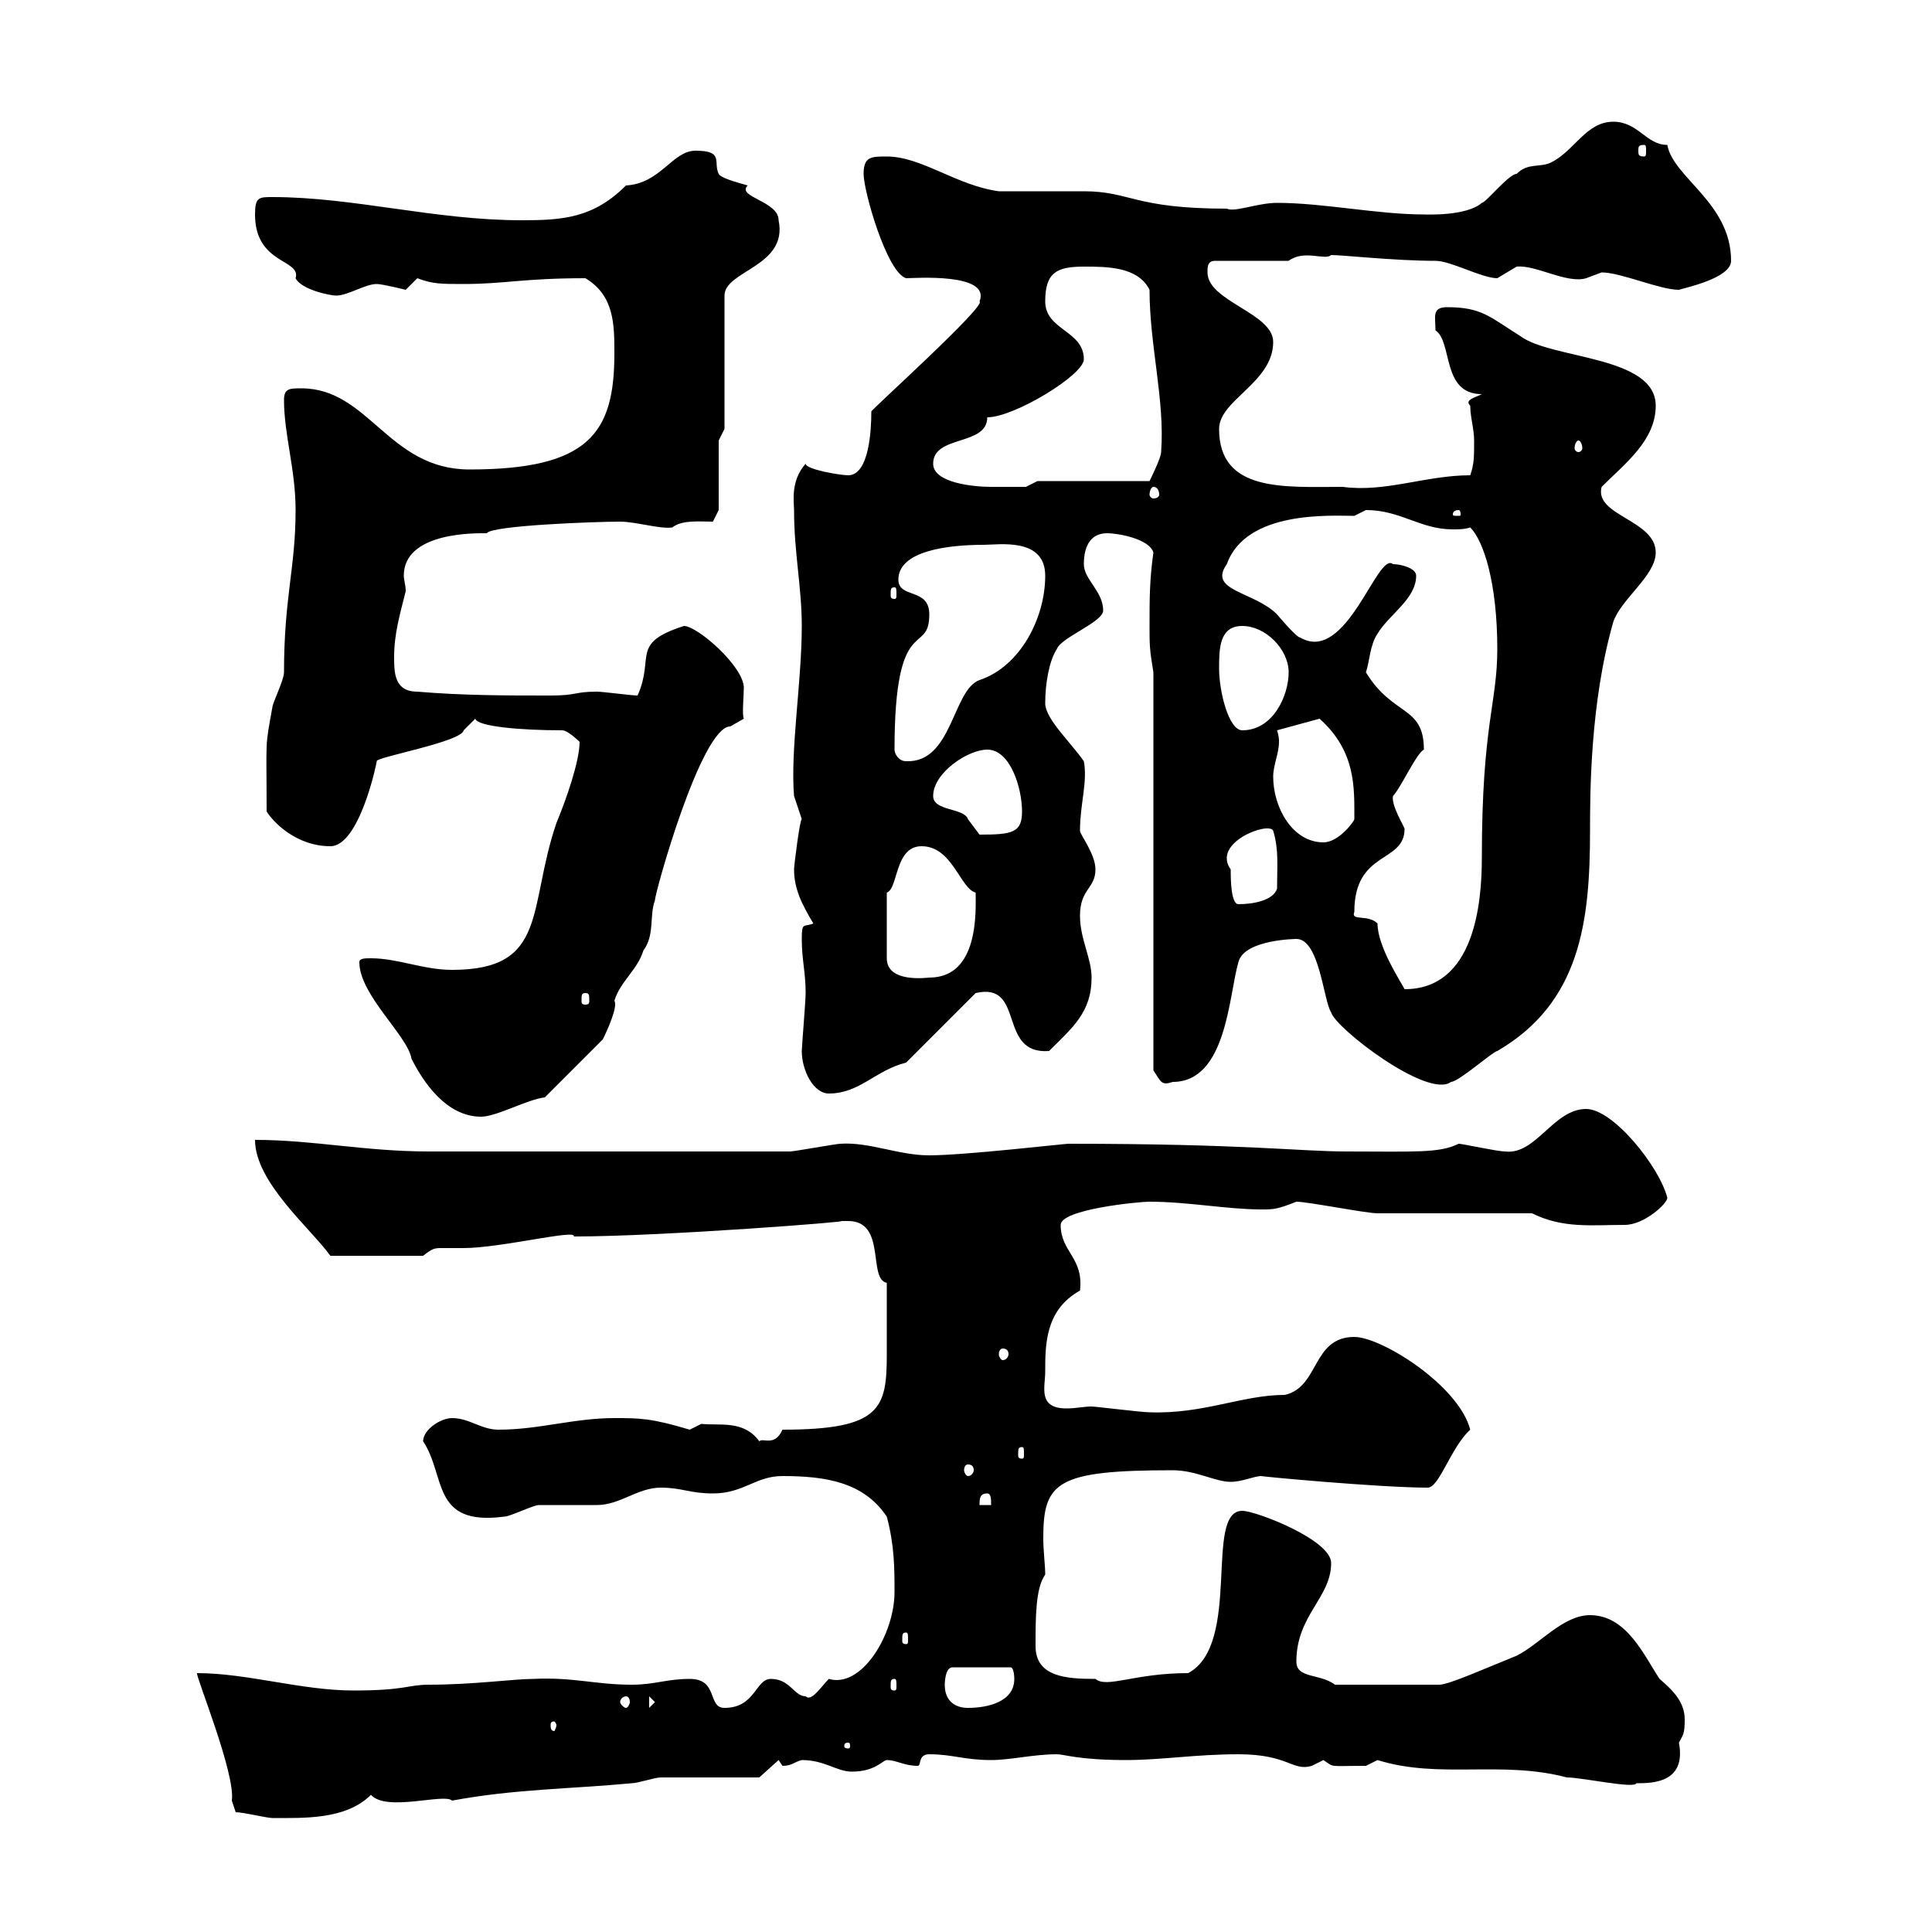 <svg xmlns="http://www.w3.org/2000/svg" xmlns:xlink="http://www.w3.org/1999/xlink" width="300" height="300"><path d="M36.60 281.40C37.80 281.40 41.40 282.30 42.30 282.30C47.10 282.30 53.70 282.60 57.60 278.70C60 281.40 69 278.40 70.20 279.60C79.80 277.80 88.50 277.80 98.10 276.90C99 276.90 101.70 276 102.60 276C105.30 276 115.50 276 117.90 276L120.90 273.30C120.90 273.30 121.50 274.20 121.50 274.20C123 274.20 123.30 273.60 124.50 273.30C128.10 273.30 129.90 275.10 132.30 275.10C135.90 275.10 137.10 273.30 137.70 273.30C139.20 273.30 140.40 274.20 142.50 274.20C143.10 274.20 142.50 272.40 144.30 272.40C147.90 272.40 149.70 273.30 153.90 273.30C156.90 273.30 160.50 272.40 164.10 272.40C165.30 272.40 167.40 273.30 174.90 273.30C180.30 273.30 185.70 272.40 192.30 272.40C200.10 272.40 200.70 275.10 203.70 274.20C203.70 274.20 205.50 273.30 205.50 273.30C207.30 274.50 206.10 274.20 212.10 274.20C212.10 274.20 213.90 273.30 213.90 273.30C223.50 276.30 233.10 273.30 243.30 276C245.70 276 253.80 277.80 254.10 276.90C256.50 276.90 261.90 276.90 260.70 270.60C261.30 269.40 261.60 269.40 261.60 267C261.60 264.30 259.80 262.50 257.70 260.70C255.30 257.10 252.60 250.80 246.90 250.80C242.70 250.80 239.10 255.30 235.50 257.10C231 258.90 225 261.60 223.50 261.60L207.30 261.60C204.90 259.80 201.30 260.70 201.30 258C201.30 250.80 206.70 248.10 206.70 242.70C206.70 239.10 195 234.60 192.90 234.60C186.90 234.60 192.90 255.30 184.50 259.80C176.10 259.80 171.90 262.20 170.10 260.70C165.60 260.70 160.80 260.40 160.80 255.60C160.80 251.10 160.80 246.60 162.30 244.50C162.30 243 162 240.90 162 238.80C162 230.10 164.10 228.30 182.10 228.30C185.70 228.30 188.70 230.10 191.10 230.10C192.90 230.10 194.70 229.20 195.90 229.20C195 229.20 214.20 231 221.70 231C223.50 231 225.30 224.70 228.30 222C226.50 215.10 214.50 207.60 210.30 207.60C203.70 207.60 204.90 215.40 199.50 216.60C192.90 216.60 186.90 219.60 178.50 219.30C177.30 219.30 170.10 218.40 169.50 218.40C168.30 218.40 167.10 218.70 165.60 218.70C161.10 218.70 162.30 215.40 162.30 213C162.30 208.80 162.30 203.40 167.70 200.40C168.30 195.30 164.70 194.40 164.70 190.20C164.70 187.80 176.70 186.60 178.50 186.60C184.50 186.60 190.50 187.80 195.90 187.80C197.70 187.80 198.30 187.80 201.30 186.60C203.10 186.60 212.10 188.40 213.90 188.40C217.50 188.40 234.30 188.40 237.90 188.40C242.70 190.80 247.20 190.20 252.30 190.20C255.30 190.20 258.90 186.90 258.90 186C257.70 181.20 250.50 172.20 246.30 172.20C241.20 172.20 238.50 179.40 233.70 178.80C232.50 178.80 227.10 177.60 226.50 177.60C223.50 179.10 219.60 178.80 209.10 178.80C201.90 178.80 193.20 177.60 165.90 177.60C165.30 177.60 149.70 179.40 144.30 179.40C139.50 179.40 135 177.30 130.50 177.60C129.90 177.60 123.30 178.80 122.70 178.80L66.60 178.80C56.70 178.80 48.60 177 39.60 177C39.60 183.60 48.30 190.80 51.30 195L65.70 195C67.20 193.80 67.50 193.80 68.70 193.80C69.30 193.80 70.20 193.80 72 193.80C77.70 193.80 89.70 190.80 89.10 192C102.90 192 133.50 189.60 130.50 189.60C130.50 189.60 130.50 189.60 131.70 189.60C137.70 189.60 134.70 198.60 137.70 199.20C137.70 203.40 137.70 207.60 137.70 210.30C137.70 218.70 136.80 222 121.50 222C120.30 224.70 118.50 223.20 117.90 223.80C115.50 220.50 111.90 221.40 108.90 221.10C108.90 221.10 107.10 222 107.10 222C101.10 220.20 99.30 220.20 95.40 220.20C89.10 220.20 83.70 222 77.40 222C74.70 222 72.90 220.20 70.20 220.20C68.40 220.20 65.70 222 65.70 223.80C69.30 229.20 66.90 237 78.30 235.50C79.20 235.50 82.80 233.70 83.70 233.70C84.60 233.70 91.80 233.70 92.70 233.70C96.30 233.70 99 231 102.60 231C105.90 231 107.10 231.90 110.70 231.90C115.50 231.90 117.30 229.20 121.50 229.20C128.10 229.20 134.10 230.10 137.70 235.50C138.90 240 138.90 243.60 138.90 247.20C138.90 253.80 133.80 262.20 128.70 260.70C127.50 261.90 126 264.30 125.10 263.40C123.30 263.40 122.70 260.70 119.70 260.70C117.30 260.70 117.30 265.20 112.50 265.20C109.80 265.20 111.60 260.70 107.10 260.70C103.50 260.70 101.70 261.60 98.10 261.60C92.40 261.60 89.10 260.40 82.80 260.70C79.80 260.70 73.50 261.60 66.60 261.60C63.30 261.60 63 262.50 54.90 262.50C46.80 262.50 38.40 259.80 30.60 259.80C30.30 260.10 36.60 275.40 36 279.60C36 279.60 36.60 281.40 36.60 281.40ZM131.70 270.60C132 270.60 132 270.90 132 271.20C132 271.20 132 271.50 131.70 271.50C131.10 271.50 131.10 271.20 131.10 271.20C131.10 270.90 131.10 270.60 131.70 270.60ZM86.40 267.90C86.40 268.20 86.10 268.80 86.10 268.80C85.50 268.80 85.50 268.20 85.50 267.90C85.50 267.60 85.50 267.30 86.10 267.30C86.10 267.30 86.40 267.60 86.40 267.90ZM100.80 263.40L101.70 264.30L100.80 265.20ZM146.70 261.60C146.70 261.60 146.70 258.90 147.90 258.90L156.90 258.90C157.50 258.90 157.50 260.70 157.50 260.70C157.50 264.30 153.30 265.20 150.30 265.20C148.50 265.20 146.70 264.30 146.70 261.60ZM97.20 263.40C97.50 263.40 97.80 263.70 97.80 264.30C97.80 264.60 97.50 265.20 97.20 265.20C96.90 265.20 96.30 264.60 96.30 264.30C96.30 263.70 96.90 263.40 97.20 263.40ZM138.90 260.70C139.20 260.70 139.20 261 139.20 261.90C139.20 262.20 139.20 262.50 138.90 262.50C138.30 262.50 138.30 262.20 138.30 261.90C138.30 261 138.30 260.70 138.90 260.70ZM140.70 253.50C141 253.50 141 253.80 141 254.70C141 255 141 255.30 140.70 255.30C140.10 255.30 140.10 255 140.10 254.70C140.10 253.80 140.10 253.50 140.70 253.50ZM153.30 231.90C153.90 231.90 153.90 232.80 153.90 233.70L152.10 233.70C152.10 232.80 152.10 231.90 153.30 231.90ZM150.30 227.40C150.90 227.40 151.20 227.70 151.20 228.30C151.20 228.60 150.90 229.20 150.30 229.20C150 229.20 149.70 228.60 149.70 228.30C149.70 227.70 150 227.40 150.30 227.40ZM158.70 224.70C159 224.70 159 225 159 225.90C159 226.20 159 226.50 158.70 226.50C158.10 226.50 158.10 226.20 158.10 225.90C158.10 225 158.10 224.70 158.70 224.70ZM155.70 209.40C156.30 209.40 156.60 209.70 156.60 210.30C156.60 210.60 156.30 211.20 155.70 211.20C155.40 211.20 155.10 210.60 155.10 210.30C155.10 209.70 155.40 209.40 155.70 209.40ZM55.80 149.40C55.80 154.50 63.30 160.80 63.90 164.40C65.70 168 69.30 173.40 74.70 173.40C77.10 173.40 81.90 170.70 84.60 170.40L93.60 161.40C94.20 160.20 96 156.30 95.40 155.40C96.30 152.40 99 150.60 99.90 147.60C101.70 145.20 100.80 142.20 101.70 139.80C101.70 138.60 108.90 112.80 113.40 112.80L115.50 111.60C115.20 111 115.50 108 115.50 106.80C115.50 103.50 108.30 97.20 106.20 97.20C97.80 99.90 101.70 102 99 108C98.10 108 93.60 107.40 92.70 107.40C89.10 107.40 89.70 108 85.50 108C78.30 108 72 108 64.80 107.40C61.20 107.40 61.20 104.40 61.20 102C61.20 98.40 62.10 95.40 63 91.80C63 90.90 62.70 90 62.70 89.40C62.70 82.50 74.10 82.80 75.60 82.80C76.20 81.60 92.40 81 96.30 81C98.70 81 102.60 82.20 104.40 81.90C105.90 80.70 108.60 81 110.70 81L111.60 79.20L111.60 68.40L112.50 66.60L112.50 45.90C112.50 42 122.40 41.40 120.90 34.20C120.90 31.20 114.30 30.60 116.10 28.80C114 28.20 111.90 27.60 111.60 27C110.70 25.20 112.50 23.40 108 23.40C104.40 23.40 102.60 28.50 97.20 28.80C92.10 33.90 87.30 34.20 81 34.20C67.50 34.20 54.90 30.60 42.30 30.60C40.20 30.60 39.60 30.60 39.60 33.30C39.60 41.10 46.80 40.20 45.90 43.20C46.80 45 51.30 45.90 52.20 45.90C54 45.90 56.70 44.10 58.50 44.10C59.40 44.10 63 45 63 45C63 45 64.80 43.20 64.80 43.20C67.20 44.10 68.40 44.10 72 44.10C78.30 44.10 81.30 43.20 90.90 43.20C95.40 45.90 95.40 50.40 95.40 54.90C95.40 67.20 91.50 72.90 72.90 72.90C60.30 72.90 57.30 60.30 46.80 60.30C45 60.30 44.10 60.30 44.10 62.10C44.10 67.50 45.90 72.90 45.90 79.20C45.90 88.20 44.10 92.70 44.10 104.40C44.10 105.60 42.30 109.20 42.30 109.80C41.10 116.40 41.40 114.30 41.40 126C42.30 127.50 45.90 131.40 51.30 131.40C55.80 131.40 58.50 118.50 58.50 118.20C58.20 117.60 71.70 115.20 72 113.40C72 113.40 73.80 111.60 73.80 111.60C74.10 112.80 80.70 113.40 87.30 113.40C88.20 113.40 90 115.20 90 115.20C90 118.20 87.90 124.20 86.40 127.80C81.90 141 85.20 150.60 70.20 150.60C65.70 150.60 61.80 148.80 57.60 148.80C56.70 148.80 55.80 148.80 55.80 149.40ZM124.50 163.20C124.50 166.20 126.30 169.80 128.70 169.80C133.50 169.80 135.90 166.20 140.70 165L151.50 154.20C159.30 152.40 154.80 163.80 162.90 163.20C166.50 159.60 169.50 157.20 169.50 151.80C169.50 148.80 167.70 145.80 167.70 142.20C167.70 138 170.10 138 170.10 135C170.10 132.60 167.70 129.60 167.70 129C167.70 124.80 168.90 121.50 168.30 118.20C166.20 115.20 162.30 111.60 162.30 109.20C162.30 106.20 162.90 102.60 164.10 100.80C164.70 99 171.30 96.60 171.30 94.80C171.30 91.80 168.30 90 168.30 87.60C168.30 84.60 169.50 82.80 171.90 82.80C173.70 82.80 178.50 83.70 179.10 85.80C178.50 90 178.50 93 178.50 97.20C178.50 100.20 178.50 100.80 179.10 104.40L179.10 166.20C180.30 168 180.30 168.60 182.10 168C190.50 168 190.80 154.50 192.30 149.40C193.20 145.80 201.60 145.80 201.30 145.80C204.90 145.80 205.50 155.40 206.70 157.20C207.30 159.60 221.70 170.70 225.30 168C226.50 168 231.90 163.20 232.50 163.20C245.40 155.70 246.90 143.10 246.90 129C246.90 123.30 246.90 109.20 250.50 96.60C251.70 93 257.10 89.40 257.10 85.80C257.10 80.70 247.50 80.10 248.70 75.60C252.30 72 257.10 68.40 257.10 63C257.10 55.20 240.90 55.80 236.10 52.20C231.30 49.20 230.10 47.70 224.70 47.70C222.30 47.70 222.90 49.20 222.90 51.30C225.60 53.10 223.80 61.20 230.10 61.20C228.90 61.80 227.40 62.10 228.30 63C228.30 64.80 228.90 66.60 228.90 68.40C228.90 71.10 228.90 72 228.30 73.80C221.40 73.80 215.10 76.50 208.50 75.60C199.50 75.60 189.30 76.50 189.30 66.60C189.30 62.10 197.70 59.40 197.70 53.10C197.70 48.60 187.50 46.80 187.50 42.30C187.50 41.40 187.50 40.50 188.70 40.50L200.10 40.50C202.50 38.70 205.80 40.50 206.70 39.60C208.50 39.60 216.60 40.50 222.90 40.50C225.30 40.50 230.10 43.20 232.50 43.20C232.50 43.20 235.50 41.40 235.50 41.40C238.50 41.10 243.30 44.10 246.30 43.20C246.30 43.20 248.70 42.30 248.70 42.30C251.70 42.30 257.70 45 260.70 45C261.60 44.70 268.80 43.20 268.80 40.50C268.80 31.50 259.80 27.60 258.90 22.50C255.60 22.50 254.40 18.90 250.50 18.90C246.30 18.90 244.50 23.40 240.90 25.20C239.10 26.10 237.30 25.20 235.50 27C234.30 27 230.70 31.50 230.10 31.50C227.70 33.60 221.40 33.30 221.10 33.30C213.90 33.30 205.50 31.50 198.30 31.50C195.30 31.50 191.70 33 190.50 32.40C176.10 32.40 175.50 29.70 168.30 29.70C167.70 29.70 155.70 29.70 155.10 29.70C148.50 28.80 143.10 24.30 137.70 24.30C135.30 24.30 134.10 24.30 134.10 27C134.10 29.70 137.70 42.30 140.70 43.20C141.90 43.20 153.90 42.30 152.10 46.80C153.30 47.40 135.30 63.60 135.30 63.90C135.30 66.60 135 73.80 131.70 73.80C130.50 73.80 125.10 72.90 125.10 72C122.70 74.70 123.30 78 123.30 79.20C123.30 85.80 124.50 91.20 124.50 97.20C124.50 105.90 122.70 116.40 123.30 123.60C123.30 123.60 124.50 127.20 124.50 127.20C124.20 127.20 123.30 134.40 123.30 135C123.30 138 124.50 140.40 126.30 143.40C124.80 144 124.50 143.10 124.50 145.80C124.50 149.10 125.10 150.90 125.10 154.20C125.10 155.40 124.50 162.60 124.50 163.20ZM90.90 154.20C91.50 154.20 91.50 154.50 91.50 155.40C91.50 155.70 91.50 156 90.90 156C90.30 156 90.30 155.70 90.30 155.40C90.30 154.50 90.30 154.20 90.90 154.20ZM213.90 143.40C212.40 141.90 209.70 143.10 210.30 141.60C210.30 132 218.10 134.10 218.10 128.70C218.10 128.40 216 125.10 216.30 123.60C217.50 122.40 219.90 117 221.10 116.40C221.10 109.50 216.30 111.30 212.10 104.40C212.70 102.60 212.70 100.20 213.90 98.40C215.70 95.40 219.90 93 219.90 89.40C219.90 88.20 217.50 87.60 216.30 87.60C213.90 85.50 209.10 103.20 201.90 99C201.30 99 198.30 95.40 198.30 95.40C194.70 91.80 187.50 91.80 190.50 87.60C193.50 79.20 206.70 80.10 210.30 80.10C210.30 80.10 212.10 79.20 212.10 79.20C217.50 79.20 220.50 82.20 225.60 82.20C226.50 82.20 227.40 82.20 228.30 81.90C230.40 84 232.50 90.60 232.50 100.80C232.50 109.20 230.10 112.50 230.10 133.20C230.10 140.40 228.90 153.60 218.10 153.60C217.50 152.40 213.90 147 213.90 143.40ZM137.70 138.60C139.50 138 138.90 131.40 143.10 131.40C147.90 131.40 149.10 138 151.50 138.60C151.50 141.30 152.10 151.80 144.30 151.80C144 151.80 137.70 152.70 137.70 148.80ZM191.10 135C188.10 130.80 197.10 127.50 197.70 129C198.60 132 198.30 134.40 198.30 138C197.70 139.80 194.70 140.40 192.30 140.40C191.10 140.40 191.10 136.20 191.10 135ZM197.70 120.60C197.70 118.80 198.60 117 198.60 115.20C198.60 114.90 198.60 114.30 198.30 113.40L204.90 111.60C210.60 116.70 210.30 122.40 210.30 127.20C210.30 127.50 207.90 130.80 205.50 130.80C200.70 130.80 197.70 125.40 197.70 120.60ZM144.90 123.60C144.90 120 150.30 116.40 153.30 116.40C156.90 116.40 158.70 122.40 158.70 126C158.70 129.30 157.20 129.60 152.10 129.60C152.10 129.60 150.30 127.20 150.30 127.20C149.70 125.40 144.90 126 144.90 123.60ZM138.90 116.40C138.90 94.80 144.30 102 144.30 95.40C144.30 91.20 139.50 93 139.50 90C139.50 85.50 147.30 84.60 152.70 84.60C155.10 84.60 162.30 83.40 162.30 89.40C162.30 96 158.40 103.50 152.10 105.60C147.90 107.10 147.90 118.50 140.70 118.20C139.50 118.20 138.90 117 138.90 116.40ZM189.30 103.80C189.30 100.80 189.30 97.20 192.90 97.20C196.50 97.20 200.10 100.80 200.10 104.40C200.10 108 197.70 113.40 192.90 113.40C190.80 113.40 189.30 107.40 189.30 103.80ZM138.90 91.20C139.20 91.20 139.20 91.50 139.20 92.40C139.20 92.70 139.20 93 138.90 93C138.30 93 138.30 92.70 138.30 92.40C138.30 91.50 138.30 91.20 138.90 91.20ZM226.50 79.20C226.80 79.20 226.80 79.80 226.80 79.80C226.80 80.10 226.80 80.10 226.50 80.10C225.60 80.10 225.60 80.10 225.60 79.80C225.60 79.80 225.60 79.20 226.50 79.20ZM179.10 75.60C179.70 75.60 180 76.20 180 76.80C180 77.10 179.70 77.40 179.10 77.40C178.80 77.40 178.50 77.10 178.50 76.80C178.50 76.20 178.80 75.60 179.10 75.60ZM144.90 72C144.90 67.50 153.30 69.30 153.30 64.80C157.50 64.80 168.30 58.20 168.30 55.80C168.30 51.30 162.30 51.30 162.30 46.80C162.30 42.30 164.10 41.40 168.30 41.40C171.90 41.40 176.70 41.40 178.50 45C178.50 53.70 180.90 62.10 180.30 70.20C180.30 71.10 178.50 74.70 178.50 74.70L161.10 74.70C161.10 74.70 159.30 75.60 159.30 75.60C157.50 75.60 156.30 75.60 153.90 75.60C151.20 75.60 144.90 75 144.90 72ZM245.10 68.40C245.40 68.40 245.70 69 245.70 69.60C245.70 69.90 245.40 70.20 245.10 70.20C244.80 70.20 244.50 69.90 244.50 69.60C244.50 69 244.80 68.40 245.10 68.40ZM255.30 22.50C255.60 22.50 255.60 22.80 255.60 23.40C255.60 24 255.60 24.30 255.30 24.30C254.40 24.30 254.40 24 254.40 23.40C254.40 22.80 254.40 22.50 255.30 22.50Z"/></svg>